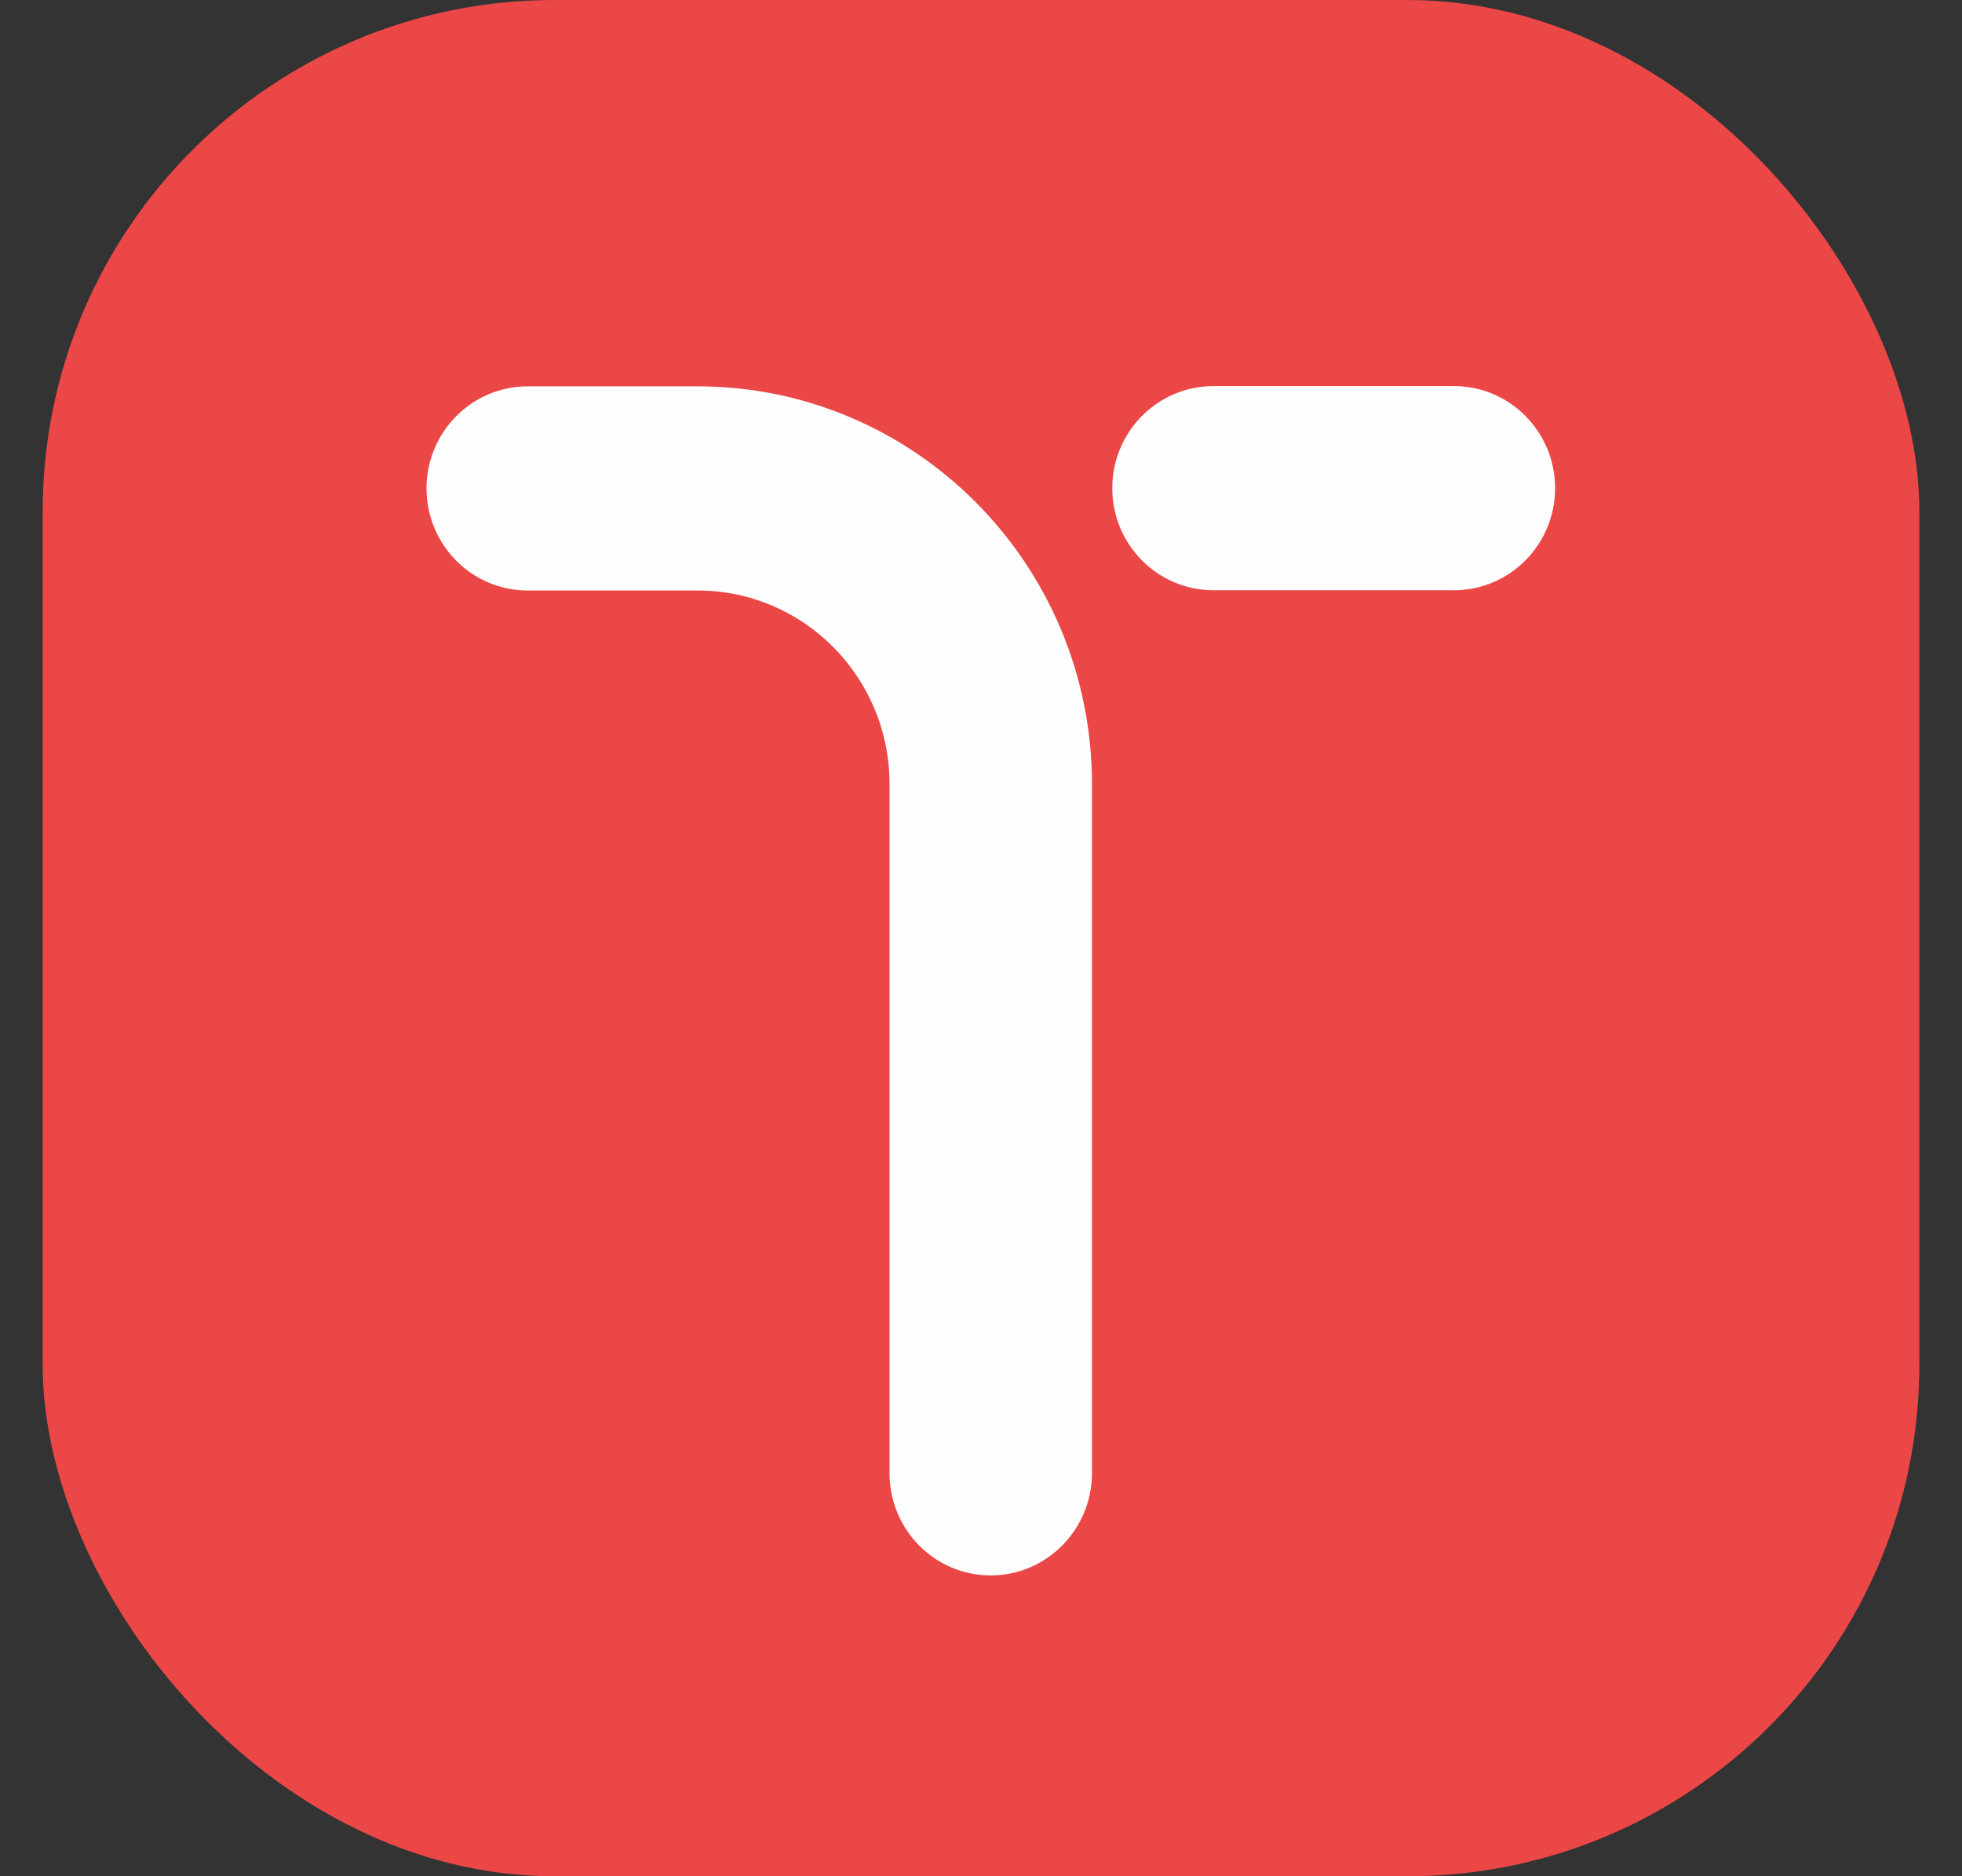 <svg width="23" height="22" viewBox="0 0 23 22" fill="none" xmlns="http://www.w3.org/2000/svg">
<rect x="0" y="0" width="23" height="22" fill="#333333" stroke="none"/>
<rect x="0.5" width="22" height="22" rx="6" fill="#EB4747"/>
<path d="M17.044 6.921H14.226C13.57 6.921 13.039 6.385 13.039 5.724C13.039 5.063 13.57 4.527 14.226 4.527H17.044C17.699 4.527 18.23 5.063 18.23 5.724C18.23 6.385 17.699 6.921 17.044 6.921Z" fill="#FEFEFE"/>
<path d="M11.615 18.473C10.959 18.473 10.428 17.937 10.428 17.276V9.19C10.426 7.939 9.422 6.926 8.182 6.924H6.186C5.531 6.924 5 6.388 5 5.727C5 5.066 5.531 4.53 6.186 4.53H8.182C10.732 4.534 12.797 6.618 12.801 9.19V17.276C12.799 17.936 12.269 18.471 11.615 18.473Z" fill="#FEFEFE"/>
</svg>
